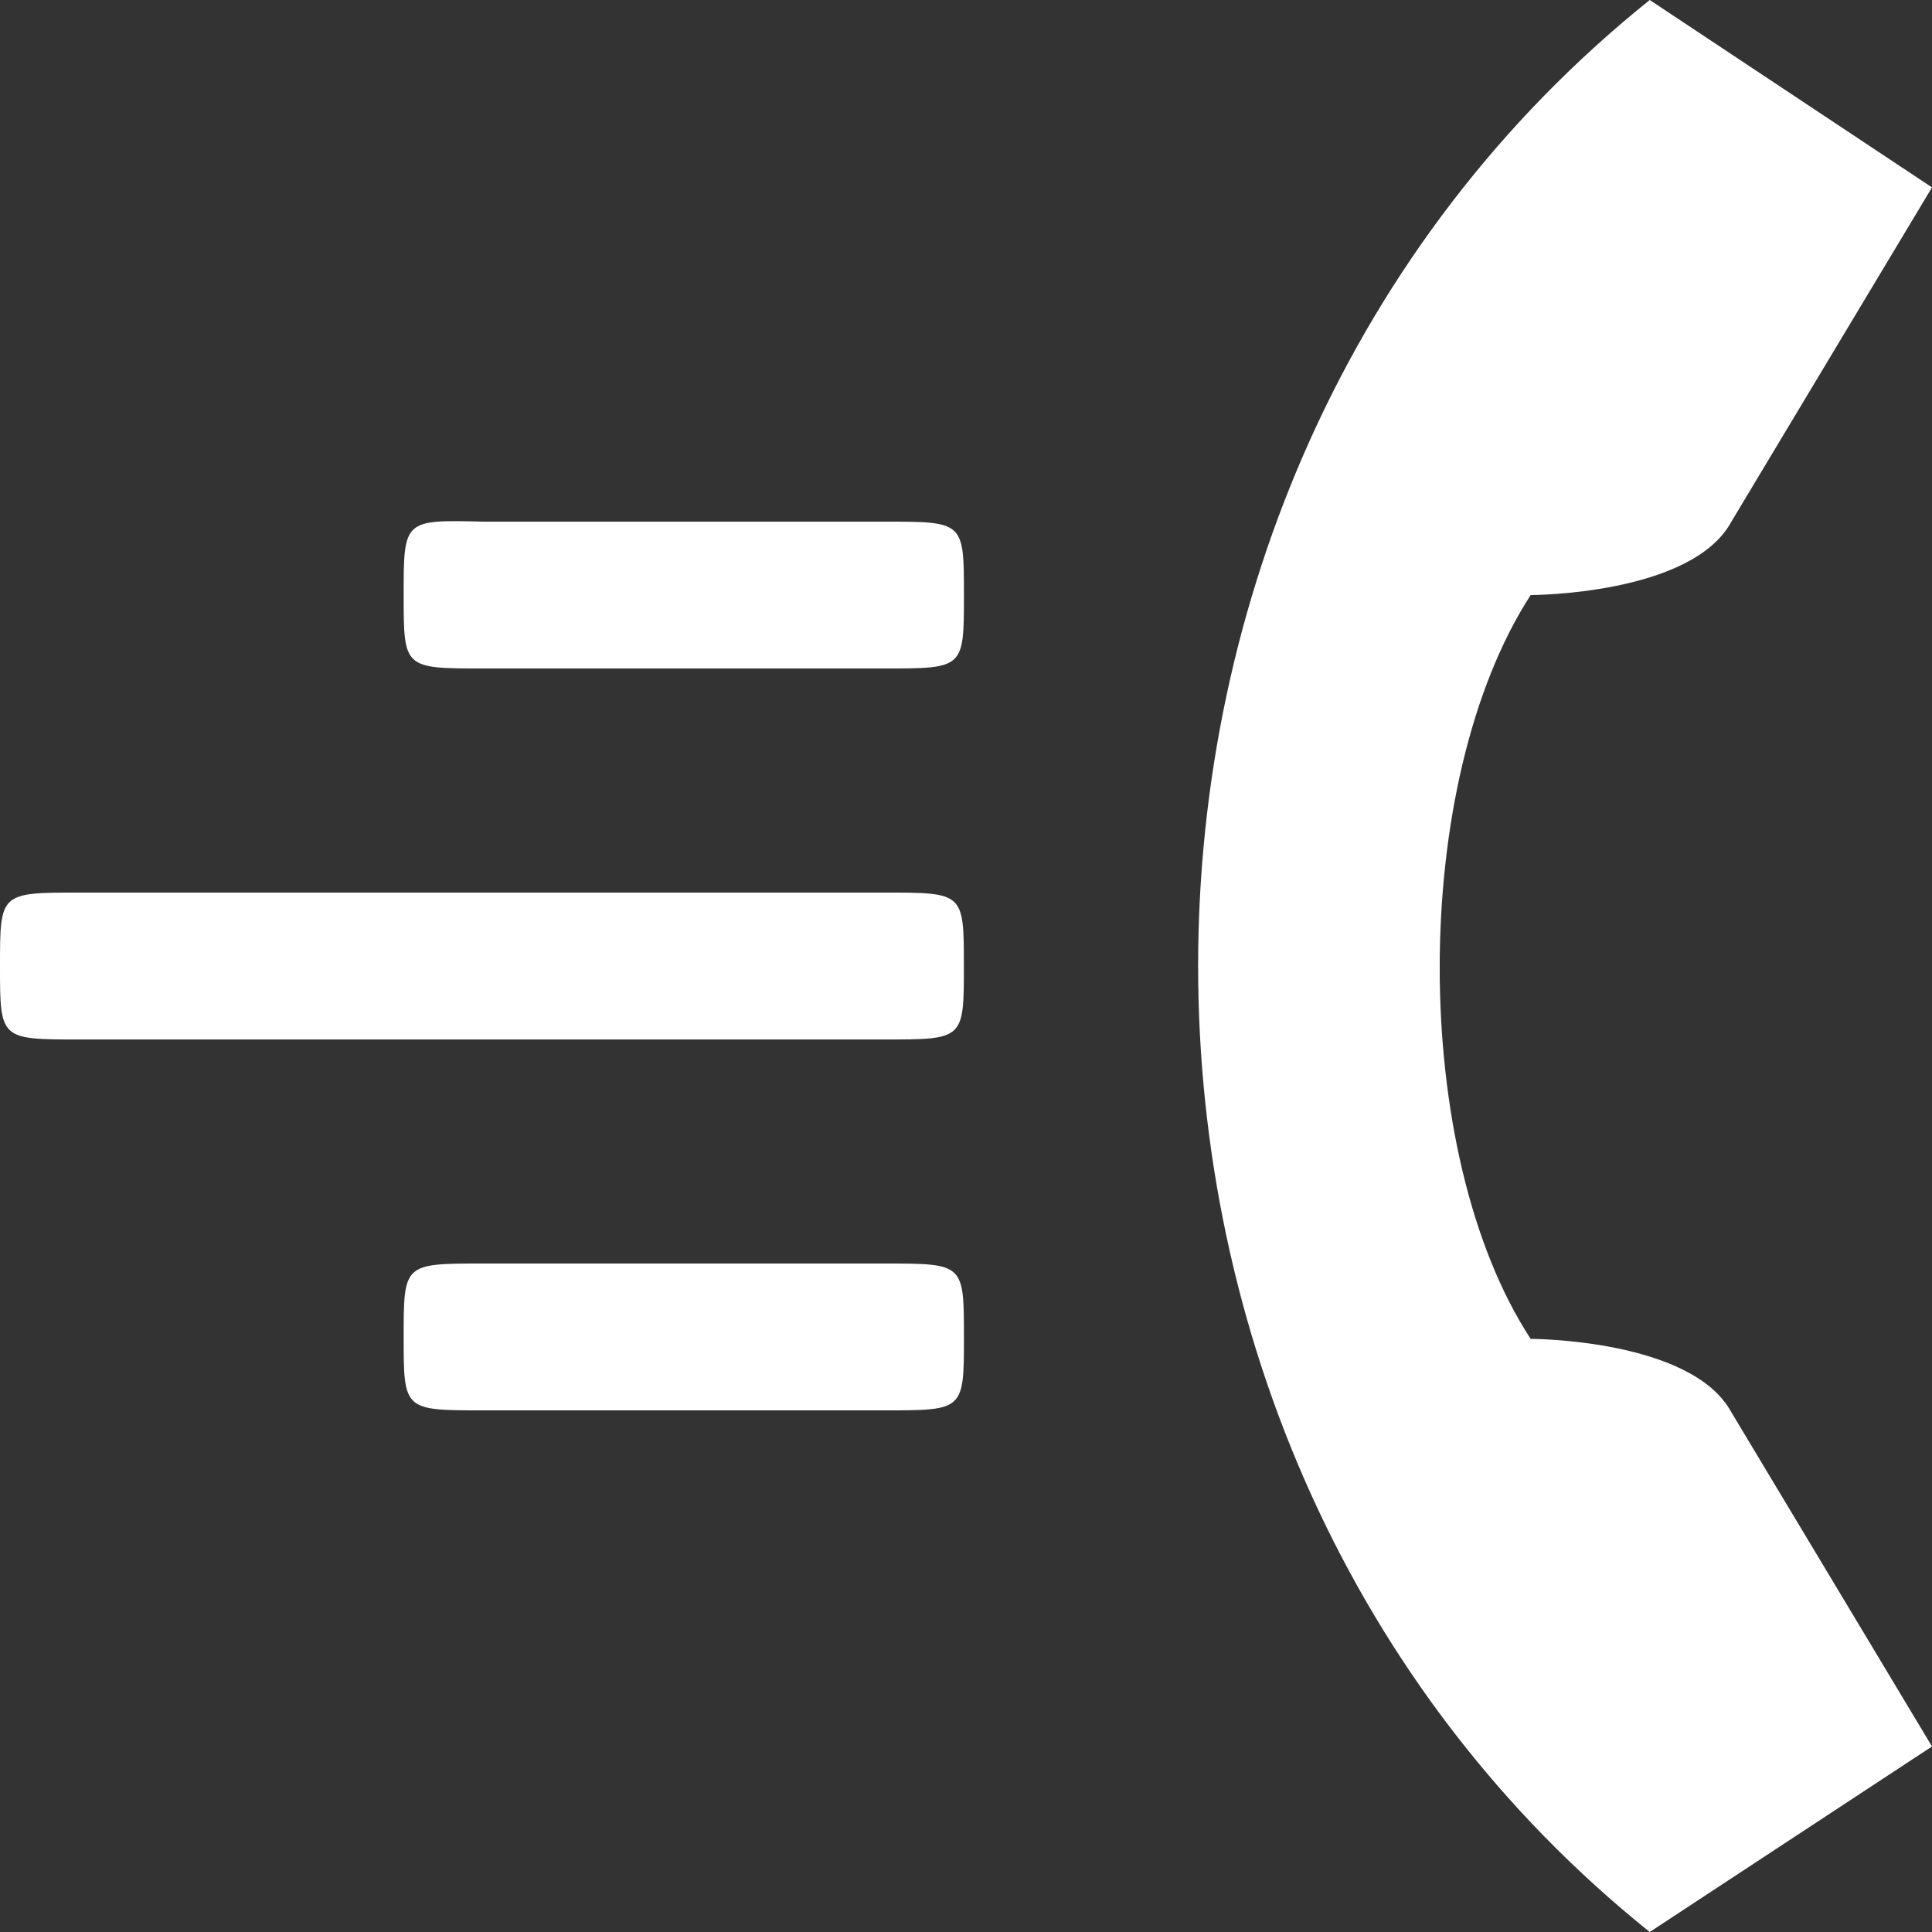 <?xml version="1.0" encoding="utf-8"?>
<!-- Generator: Adobe Illustrator 16.0.0, SVG Export Plug-In . SVG Version: 6.00 Build 0)  -->
<!DOCTYPE svg PUBLIC "-//W3C//DTD SVG 1.1//EN" "http://www.w3.org/Graphics/SVG/1.1/DTD/svg11.dtd">
<svg version="1.1" id="Calque_1" xmlns="http://www.w3.org/2000/svg" xmlns:xlink="http://www.w3.org/1999/xlink" x="0px" y="0px"
	 width="30px" height="30px" viewBox="0 0 30 30" enable-background="new 0 0 30 30" xml:space="preserve">
<rect x="0" y="0" width="30" height="30" fill="#333333" stroke="none"/>
<path fill="#FFFFFF" d="M6.268,20.76c0,1.14,0,1.14,1.233,1.14h6.234c1.233,0,1.233,0,1.233-1.14s0-1.14-1.233-1.14H7.5
	C6.268,19.62,6.268,19.62,6.268,20.76z M0,15c0,1.141,0,1.141,1.234,1.141h12.5c1.233,0,1.233,0,1.233-1.141
	c0-1.14,0-1.14-1.233-1.14h-12.5C0,13.86,0,13.86,0,15z M6.268,9.24c0,1.14,0,1.14,1.233,1.14h6.234c1.233,0,1.233,0,1.233-1.14
	s0-1.14-1.233-1.14H7.5C6.268,8.07,6.268,8.07,6.268,9.24z M25.617,0c-9.35,7.5-9.35,22.5,0,30L30,27.119l-3.115-5.189
	c-0.617-1.14-3.117-1.14-3.117-1.14c-1.883-2.88-1.883-8.64,0-11.55c0,0,2.5,0,3.117-1.14L30,2.91L25.617,0z"/>
</svg>
